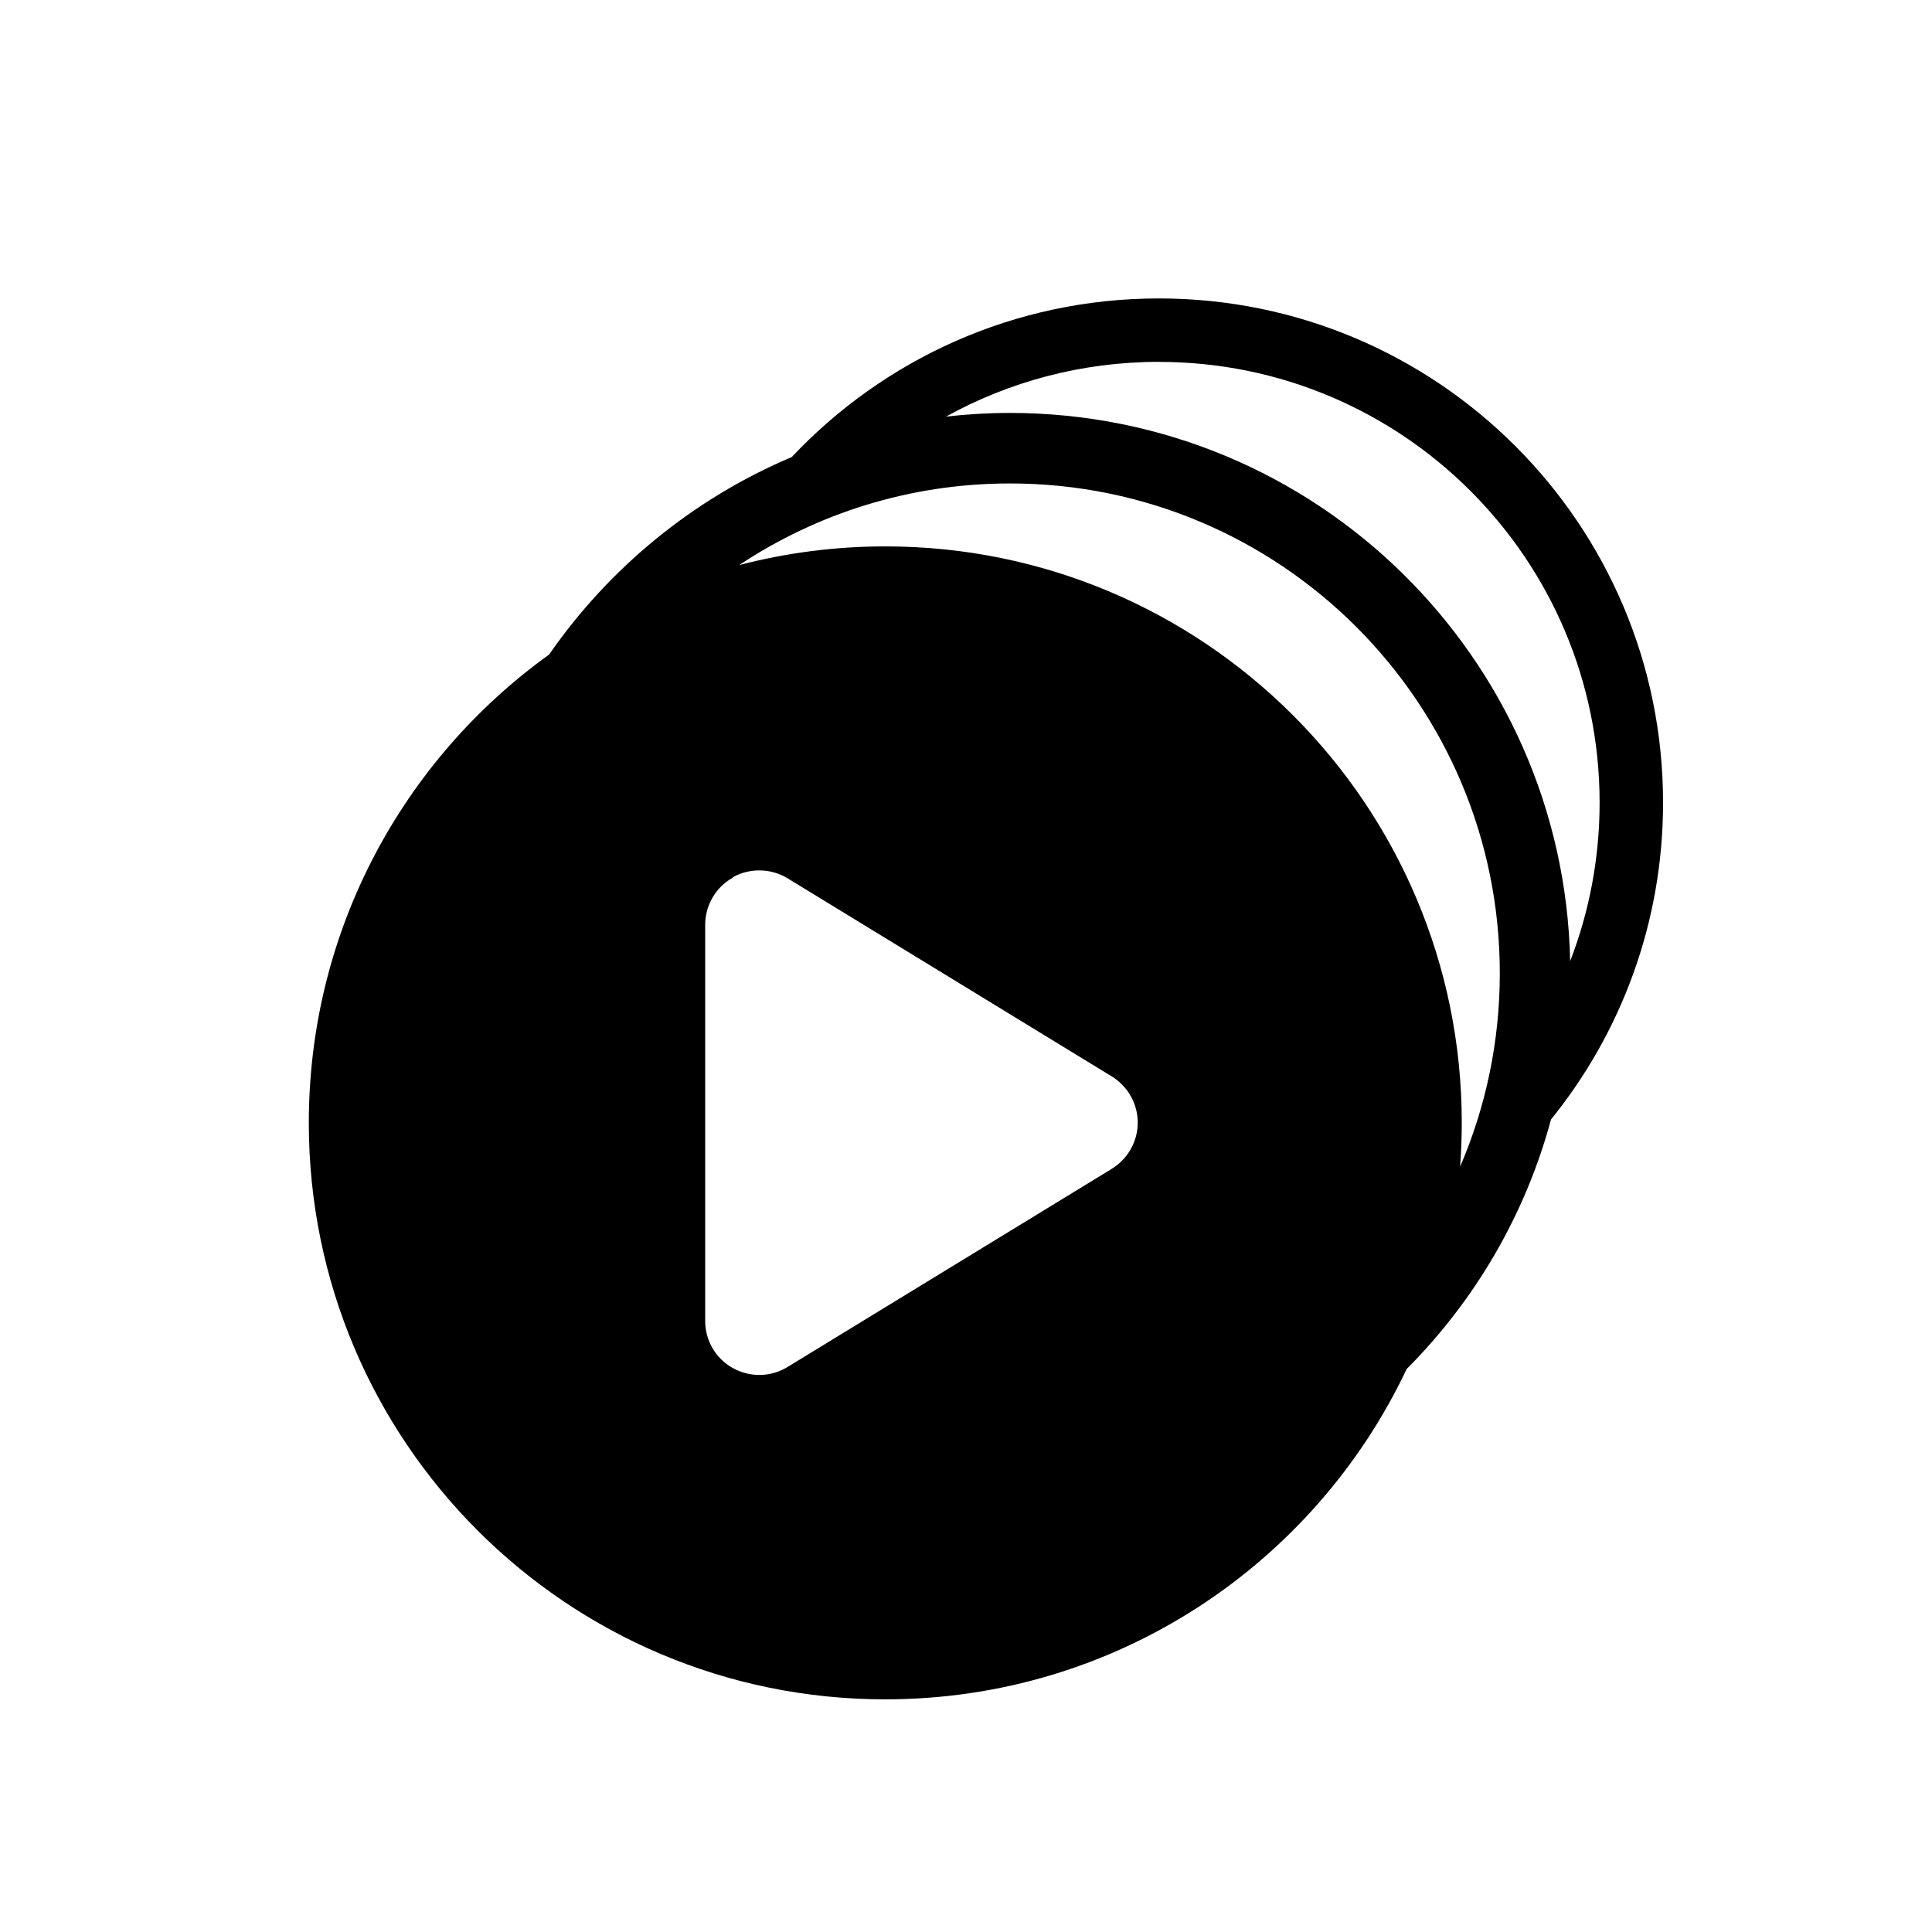 <?xml version="1.0" encoding="UTF-8"?>
<svg id="Layer_1" xmlns="http://www.w3.org/2000/svg" version="1.1" viewBox="0 0 640 640">
  <!-- Generator: Adobe Illustrator 29.7.1, SVG Export Plug-In . SVG Version: 2.1.1 Build 8)  -->
  <path d="M513.8,370.83c23.2-28.68,37.11-65.19,37.11-104.95,0-92.25-74.78-167.02-167.03-167.02-47.93,0-91.14,20.2-121.6,52.54-32.61,13.8-60.45,36.67-80.38,65.43-48.2,34.66-79.6,91.23-79.6,155.14,0,105.48,85.48,190.96,190.96,190.96,76.3,0,142.13-44.74,172.71-109.42,22.53-22.59,39.27-50.95,47.82-82.67ZM383.89,119.88c80.64,0,146,65.37,146,146,0,18.51-3.46,36.22-9.75,52.51-2.14-100.66-84.4-181.6-185.57-181.6-7.17,0-14.23.42-21.19,1.21,20.9-11.55,44.93-18.13,70.5-18.13ZM334.57,160.15c89.61,0,162.26,72.65,162.26,162.26,0,22.76-4.69,44.41-13.15,64.07.36-4.79.55-9.64.55-14.52,0-105.47-85.48-190.96-190.96-190.96-16.72,0-32.94,2.16-48.4,6.19,25.7-17.08,56.54-27.04,89.7-27.04ZM368.31,387.18l-107.41,65.64c-5.59,3.43-12.46,3.51-18.13.37-5.67-3.13-9.17-9.1-9.17-15.59v-131.28c0-6.42,3.51-12.46,9.17-15.59v-.15c5.67-3.13,12.61-2.98,18.13.37l107.41,65.64c5.3,3.28,8.58,9.03,8.58,15.29s-3.28,12.01-8.58,15.29Z"/>
</svg>